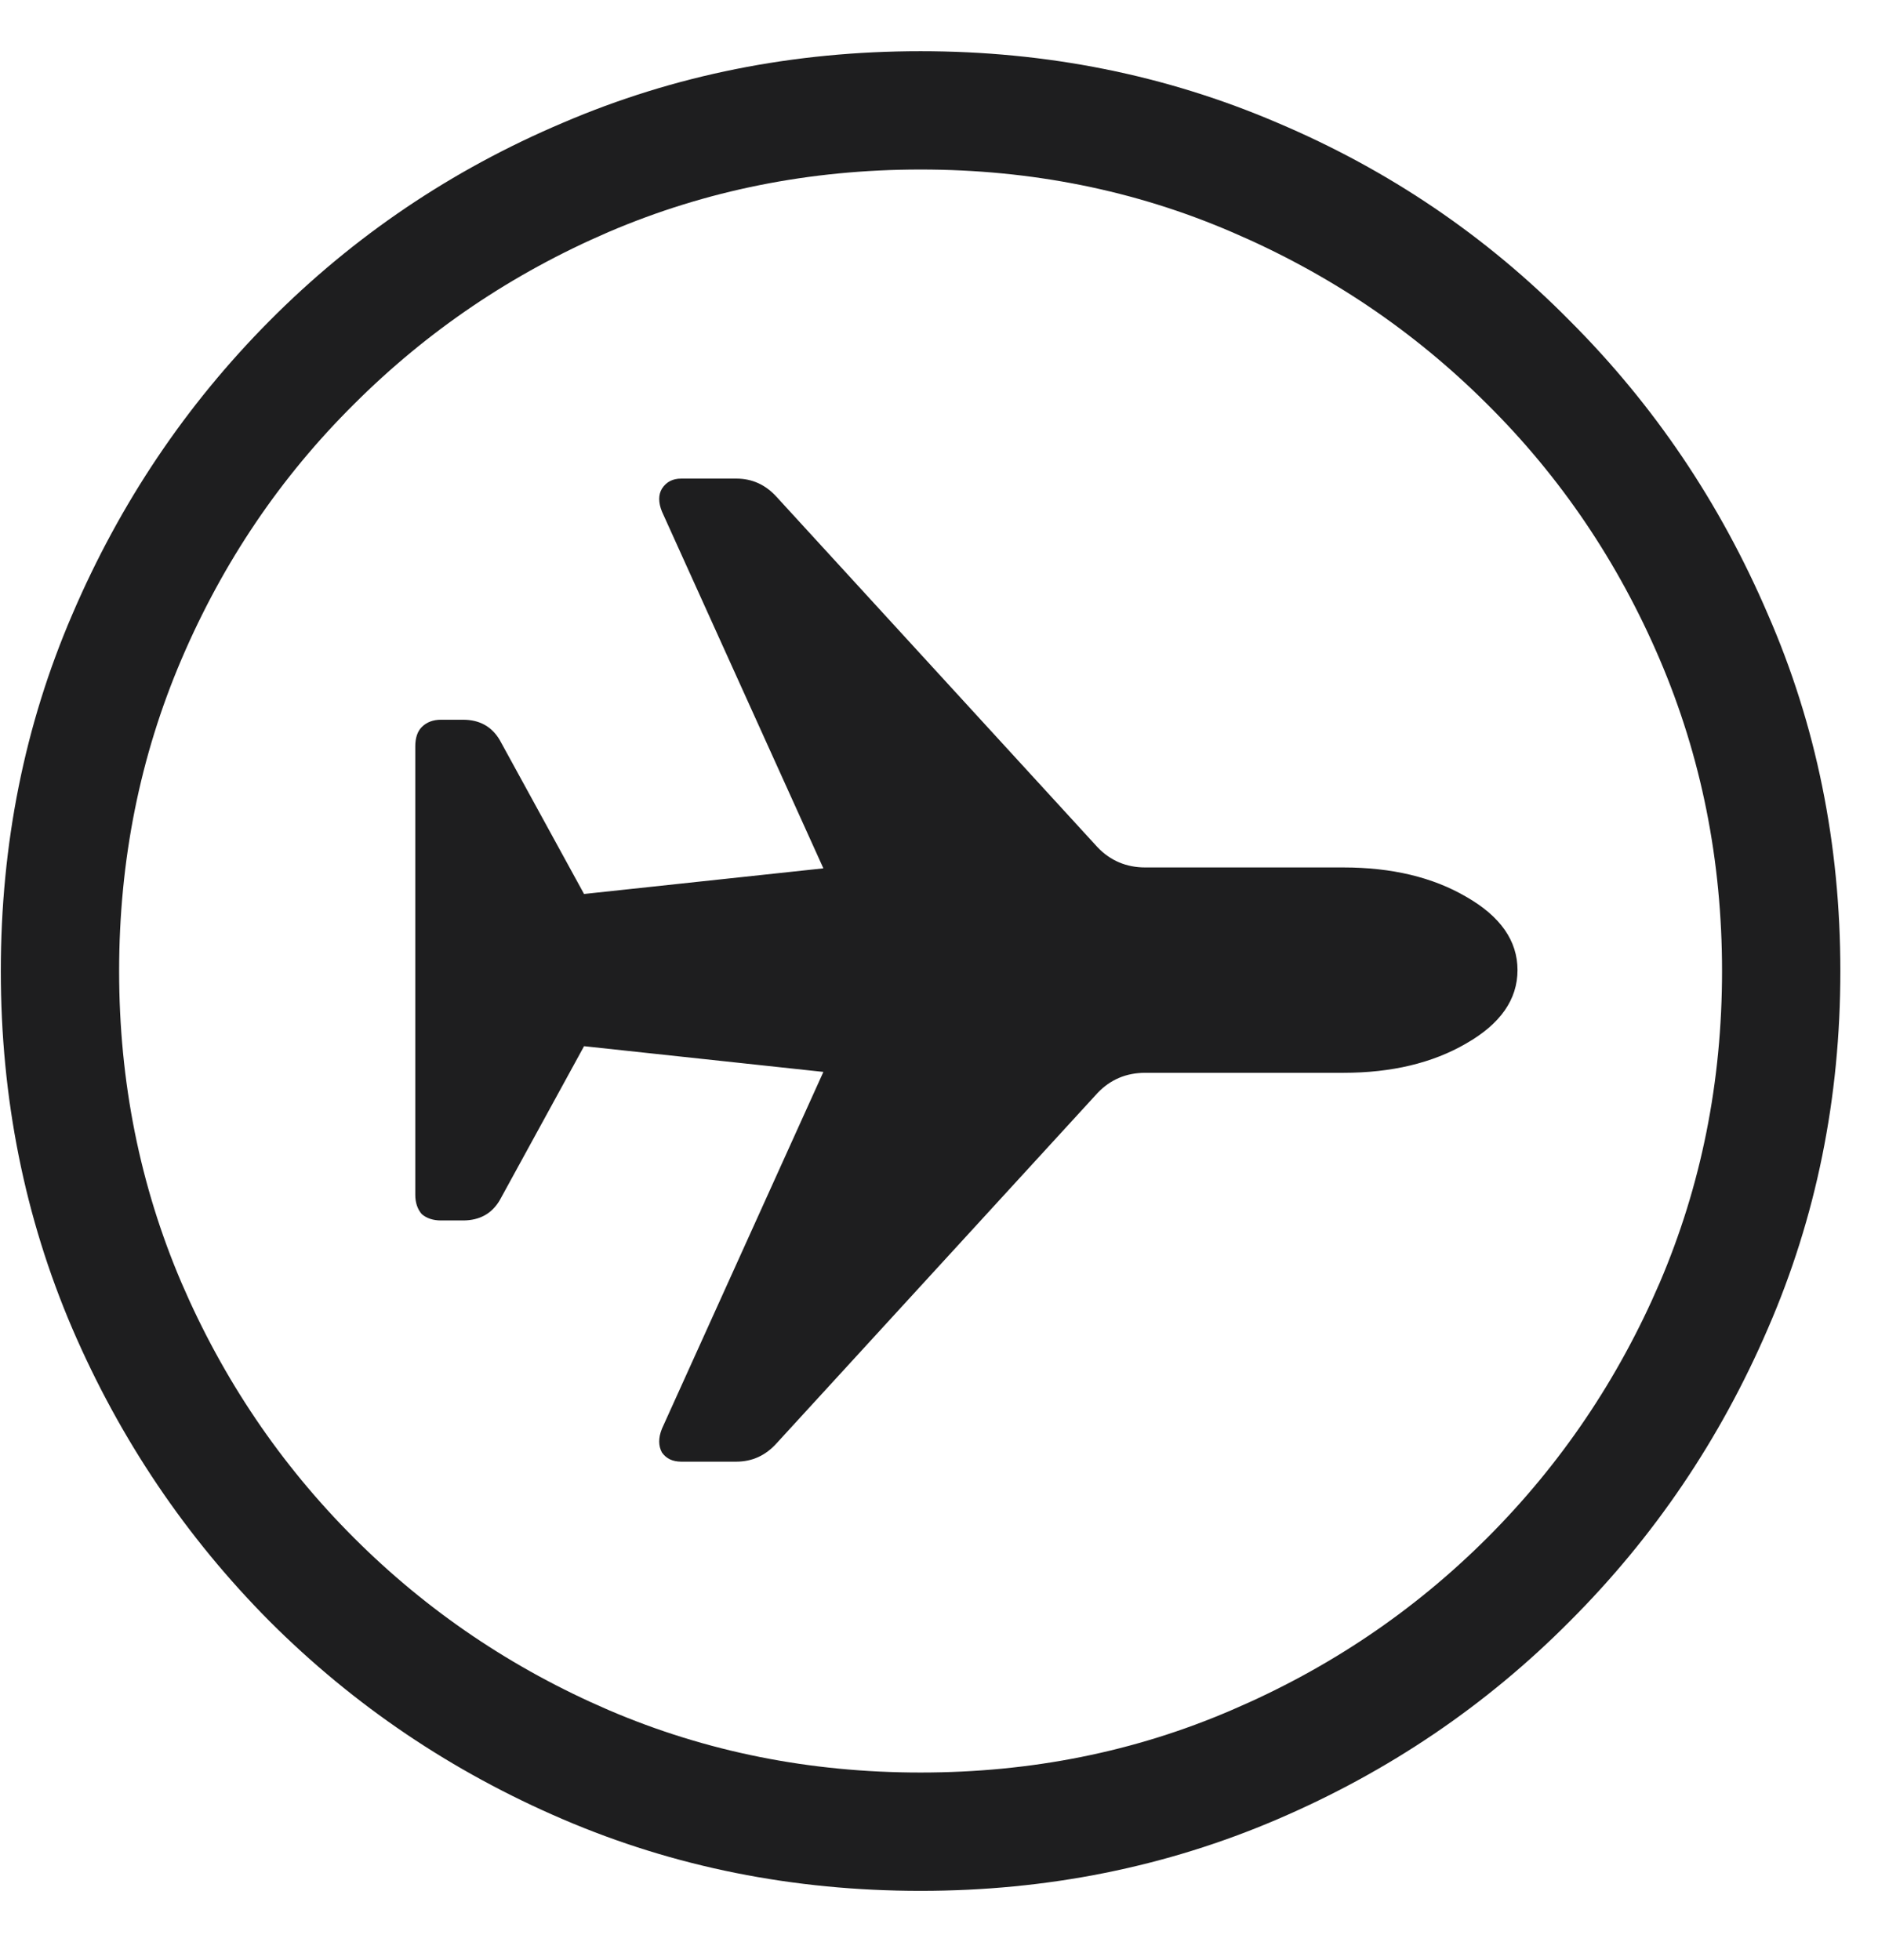 <svg width="23" height="24" viewBox="0 0 23 24" fill="none" xmlns="http://www.w3.org/2000/svg">
<path d="M11.274 23.156C9.717 23.156 8.257 22.864 6.895 22.28C5.532 21.696 4.334 20.887 3.301 19.854C2.275 18.821 1.47 17.627 0.886 16.271C0.302 14.909 0.01 13.449 0.01 11.892C0.01 10.334 0.302 8.878 0.886 7.523C1.47 6.16 2.275 4.962 3.301 3.929C4.334 2.889 5.532 2.08 6.895 1.503C8.257 0.919 9.717 0.627 11.274 0.627C12.824 0.627 14.28 0.919 15.643 1.503C17.006 2.08 18.2 2.889 19.226 3.929C20.259 4.962 21.067 6.16 21.651 7.523C22.243 8.878 22.539 10.334 22.539 11.892C22.539 13.449 22.243 14.909 21.651 16.271C21.067 17.627 20.259 18.821 19.226 19.854C18.2 20.887 17.006 21.696 15.643 22.28C14.28 22.864 12.824 23.156 11.274 23.156ZM11.274 21.707C12.63 21.707 13.899 21.453 15.082 20.943C16.272 20.434 17.316 19.73 18.215 18.832C19.113 17.934 19.817 16.893 20.326 15.71C20.835 14.52 21.09 13.247 21.09 11.892C21.09 10.537 20.835 9.264 20.326 8.073C19.817 6.883 19.113 5.842 18.215 4.951C17.316 4.053 16.272 3.349 15.082 2.84C13.899 2.331 12.63 2.076 11.274 2.076C9.919 2.076 8.646 2.331 7.456 2.84C6.273 3.349 5.232 4.053 4.334 4.951C3.436 5.842 2.732 6.883 2.223 8.073C1.714 9.264 1.459 10.537 1.459 11.892C1.459 13.247 1.714 14.52 2.223 15.71C2.732 16.893 3.436 17.934 4.334 18.832C5.232 19.73 6.273 20.434 7.456 20.943C8.646 21.453 9.919 21.707 11.274 21.707ZM18.585 11.88C18.585 12.24 18.376 12.539 17.956 12.779C17.545 13.018 17.043 13.138 16.452 13.138H14.026C13.794 13.138 13.599 13.22 13.442 13.385L9.511 17.675C9.376 17.825 9.212 17.9 9.017 17.9H8.343C8.238 17.9 8.16 17.863 8.107 17.788C8.062 17.705 8.062 17.608 8.107 17.496L10.084 13.127L7.153 12.812L6.12 14.699C6.022 14.864 5.873 14.946 5.67 14.946H5.401C5.304 14.946 5.225 14.92 5.165 14.868C5.113 14.808 5.086 14.729 5.086 14.632V9.14C5.086 9.035 5.113 8.957 5.165 8.904C5.225 8.844 5.304 8.814 5.401 8.814H5.67C5.873 8.814 6.022 8.897 6.12 9.062L7.153 10.948L10.084 10.634L8.107 6.265C8.062 6.153 8.062 6.059 8.107 5.984C8.16 5.902 8.238 5.861 8.343 5.861H9.017C9.212 5.861 9.376 5.936 9.511 6.085L13.442 10.376C13.599 10.54 13.794 10.623 14.026 10.623H16.452C17.043 10.623 17.545 10.742 17.956 10.982C18.376 11.222 18.585 11.521 18.585 11.88Z" fill="#1E1E1F"/>
</svg>
